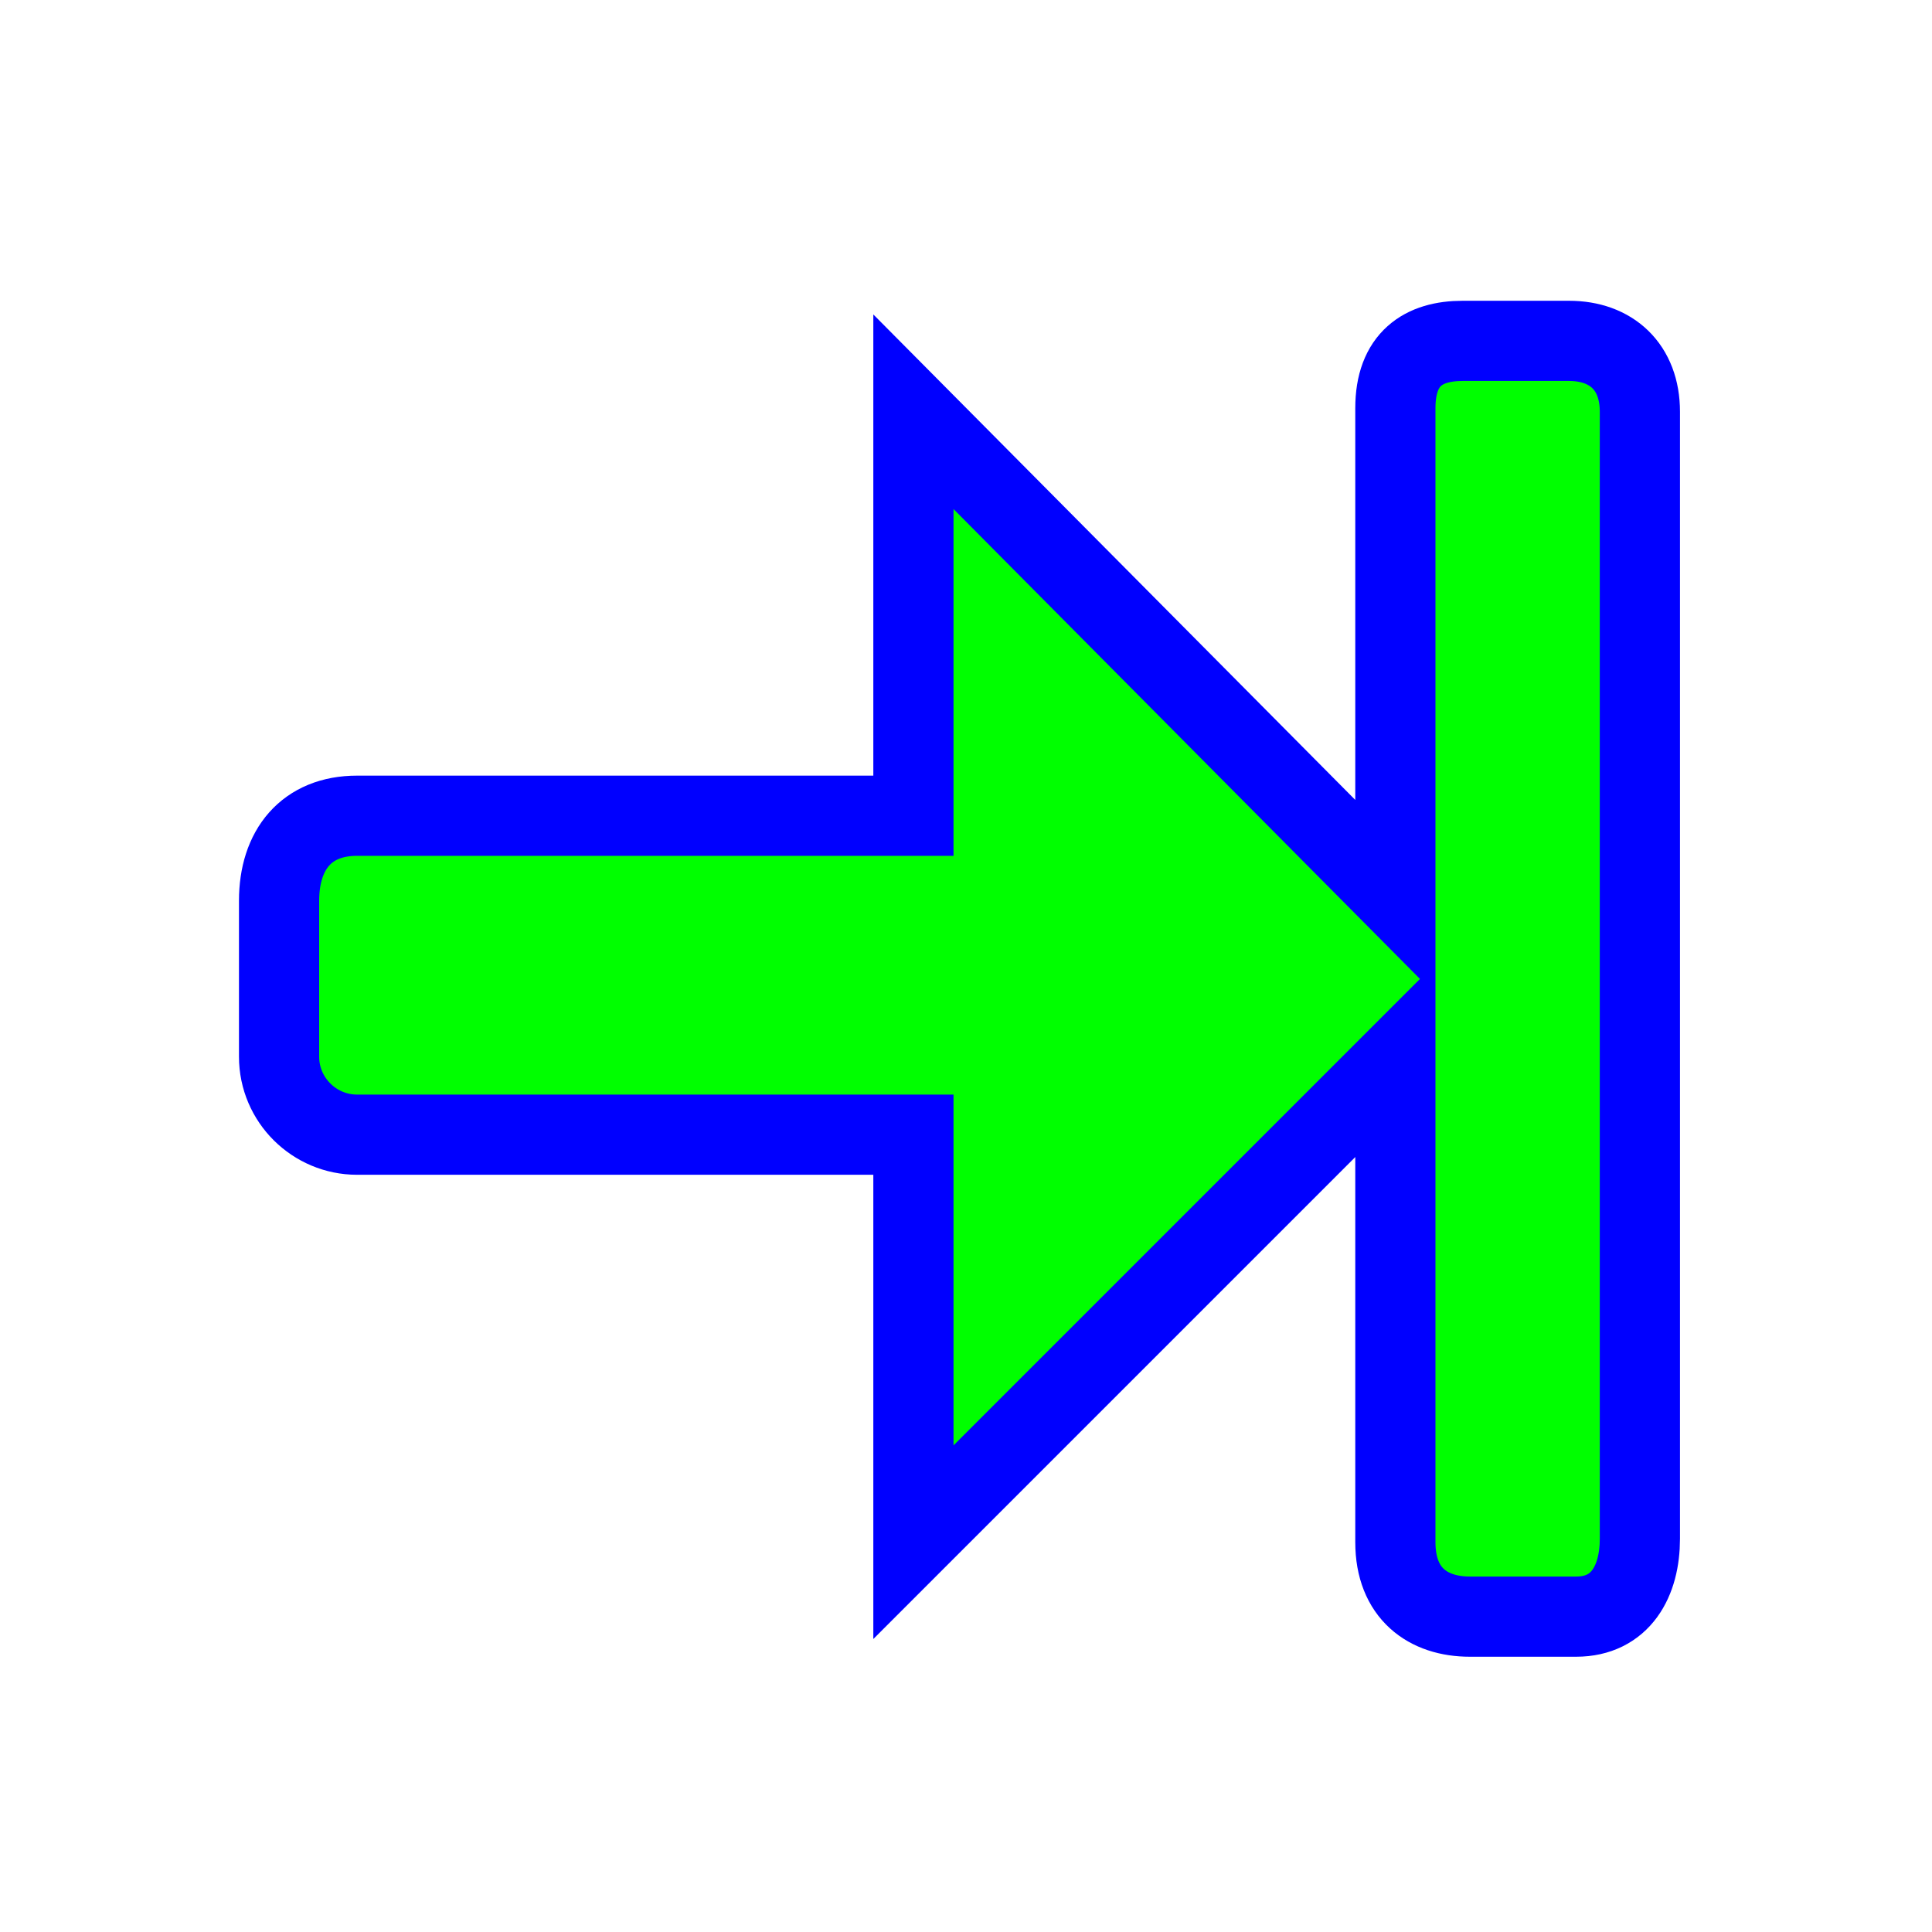 <svg width="257" height="257" viewBox="0 0 257 257" fill="none" xmlns="http://www.w3.org/2000/svg">
<path d="M47.494 108.511H121.505V54.771L185.616 119.353V54.3C185.616 47.728 189.36 45.343 194.572 45.343H208.714C214.349 45.343 218.143 48.804 218.143 54.771V204.678C218.143 210.299 215.606 215.049 209.657 215.049H195.515C189.98 215.049 185.616 211.988 185.616 205.149V141.038L121.505 205.149V150.938H47.494C41.833 150.938 37.123 146.328 37.123 140.567V119.825C37.123 113.02 40.777 108.511 47.494 108.511Z" fill="#00FF00" stroke="#0000FF" stroke-width="10.667"/>
</svg>
